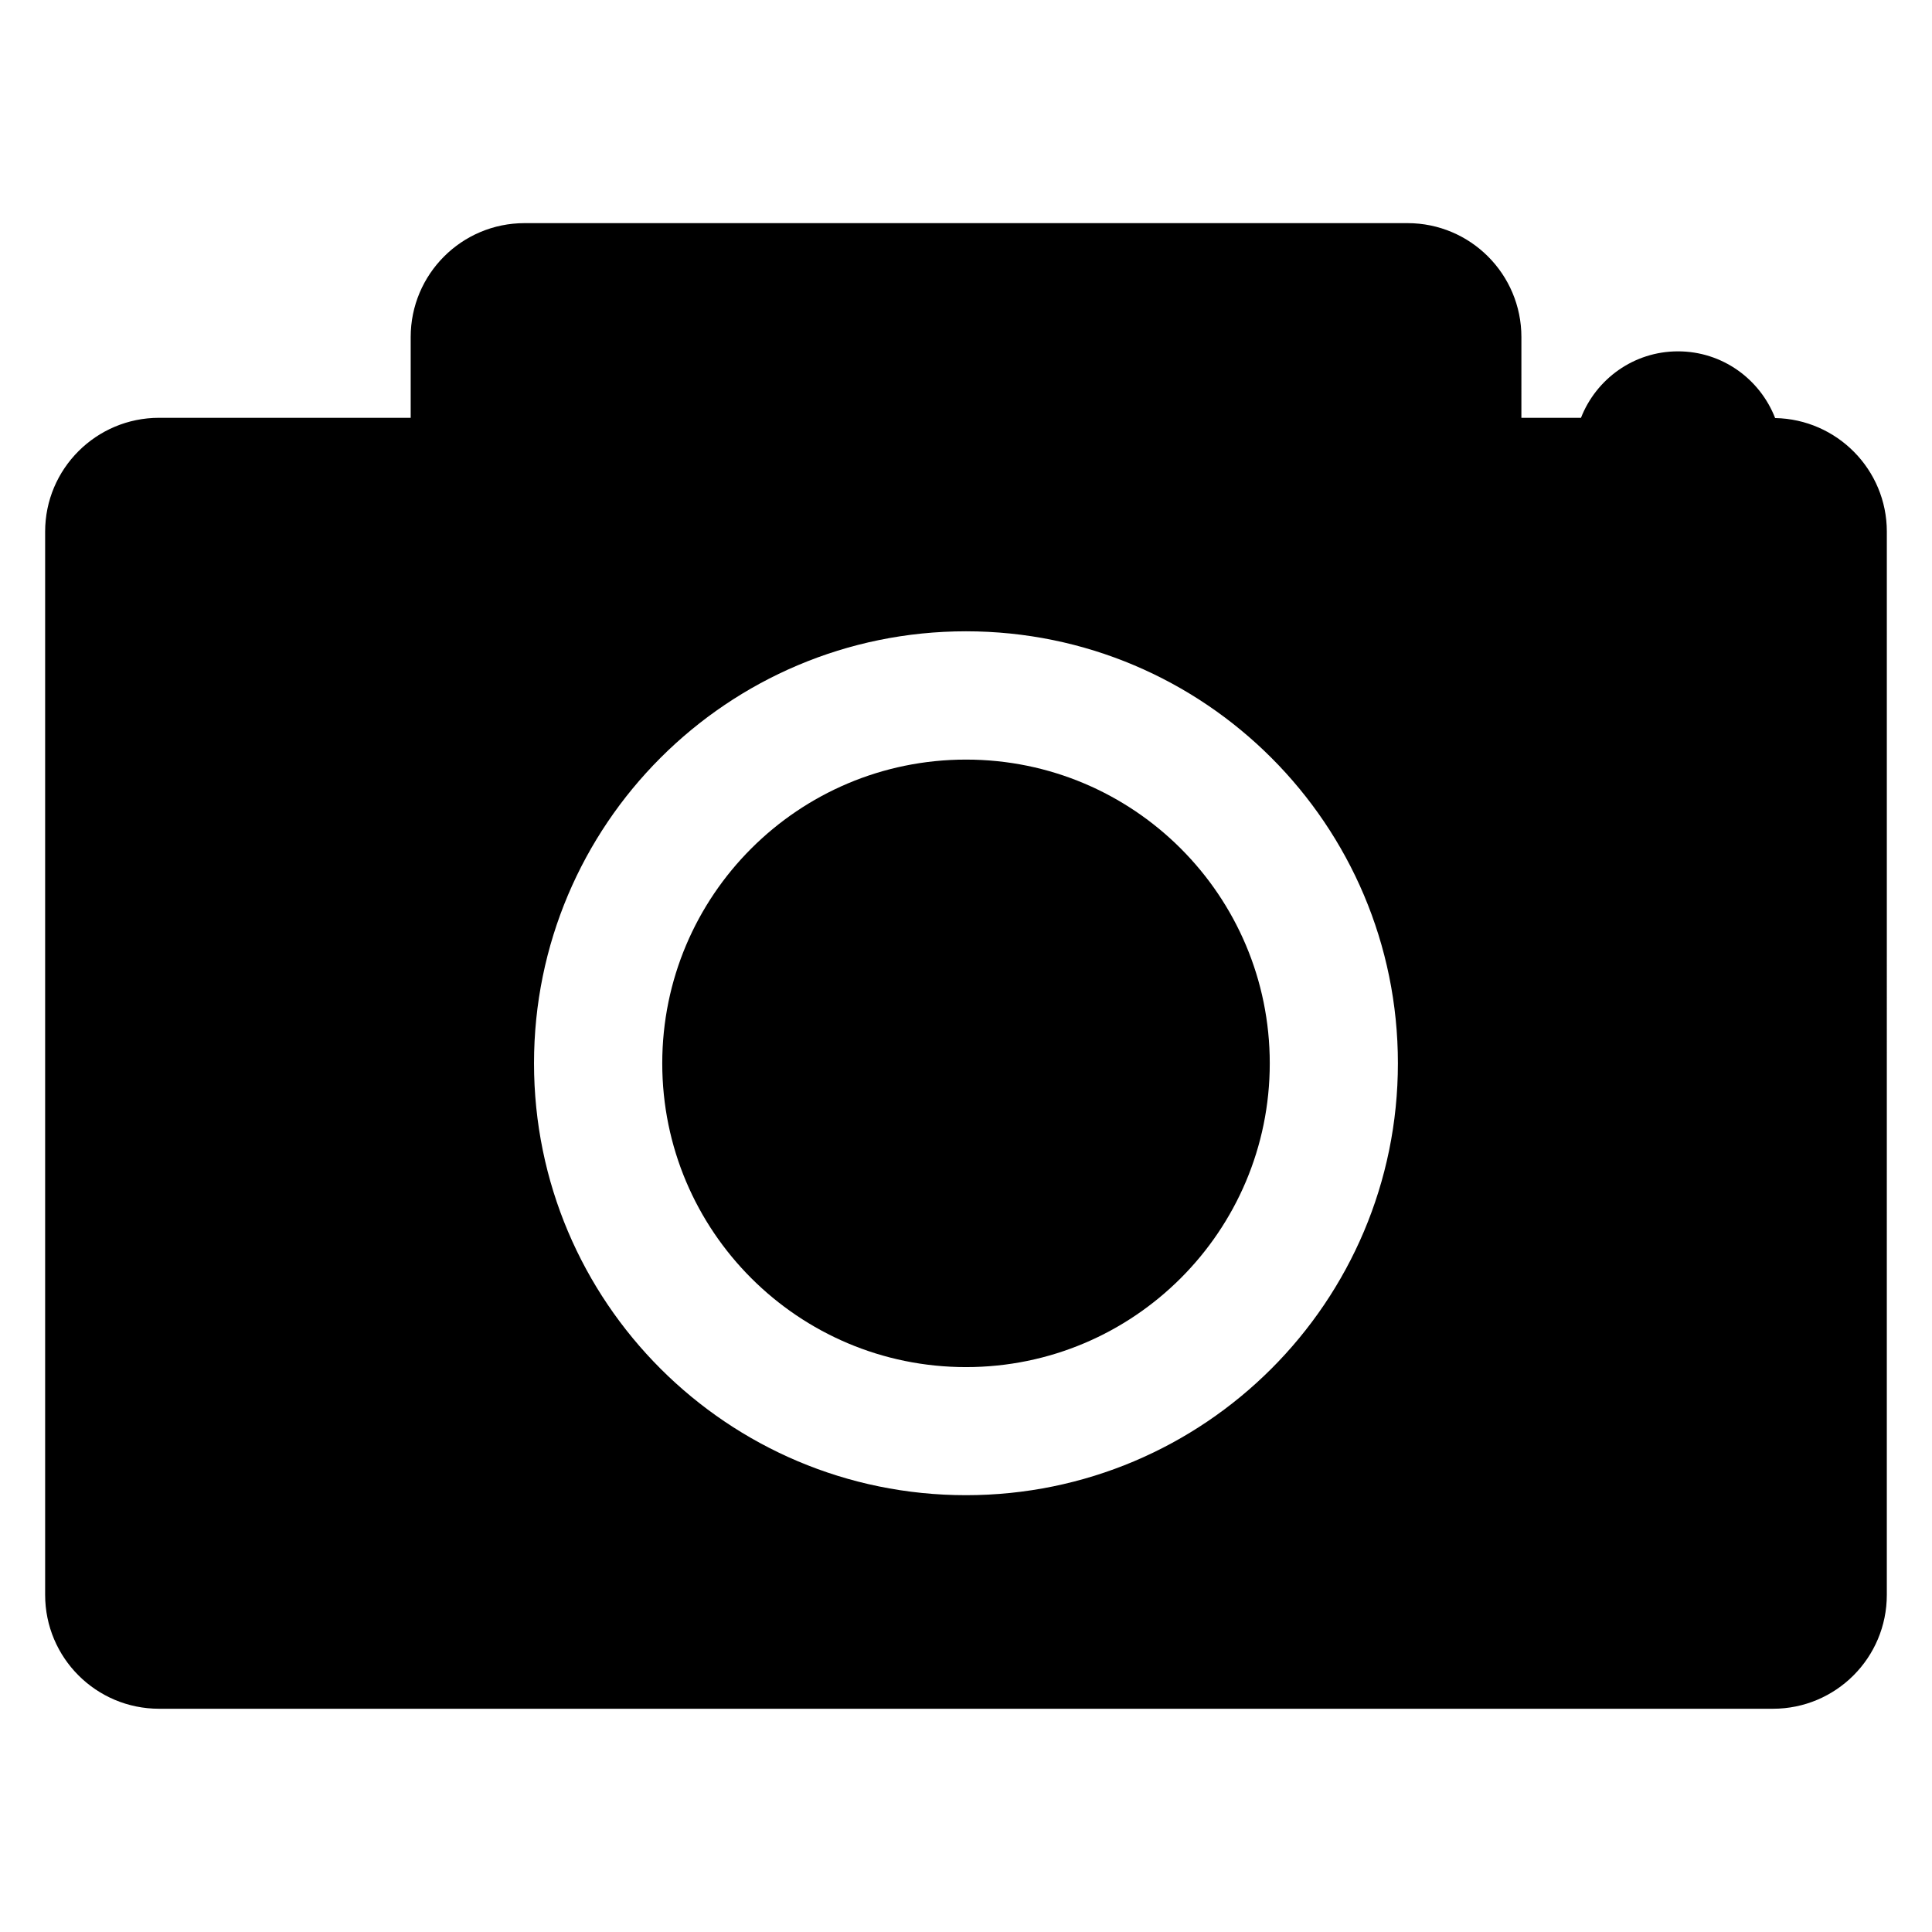 <?xml version="1.0" encoding="UTF-8"?>
<!-- Uploaded to: ICON Repo, www.iconrepo.com, Generator: ICON Repo Mixer Tools -->
<svg fill="#000000" width="800px" height="800px" version="1.1" viewBox="144 144 512 512" xmlns="http://www.w3.org/2000/svg">
 <g>
  <path d="m614.43 254.79c-4.016-10.328-13.996-17.68-25.742-17.68-11.715 0-21.68 7.32-25.711 17.617h-15.793l0.004-21.398c0-16.672-13.508-30.195-30.18-30.195h-233.99c-16.672 0-30.18 13.523-30.18 30.195v21.395h-66.676c-16.676 0-30.199 13.512-30.199 30.168v281.75c0 16.703 13.523 30.195 30.195 30.195h427.69c16.672 0 30.18-13.492 30.18-30.195l0.004-281.75c0-16.438-13.211-29.789-29.598-30.102zm-214.43 285.45c-63.227 0-114.48-51.23-114.48-114.46 0-63.227 51.246-114.48 114.48-114.48 63.211 0 114.46 51.262 114.46 114.48-0.004 63.215-51.234 114.46-114.46 114.46z"/>
  <path d="m480.5 425.8c0 44.457-36.039 80.496-80.496 80.496-44.461 0-80.5-36.039-80.5-80.496 0-44.461 36.039-80.5 80.5-80.5 44.457 0 80.496 36.039 80.496 80.5"/>
 </g>
</svg>